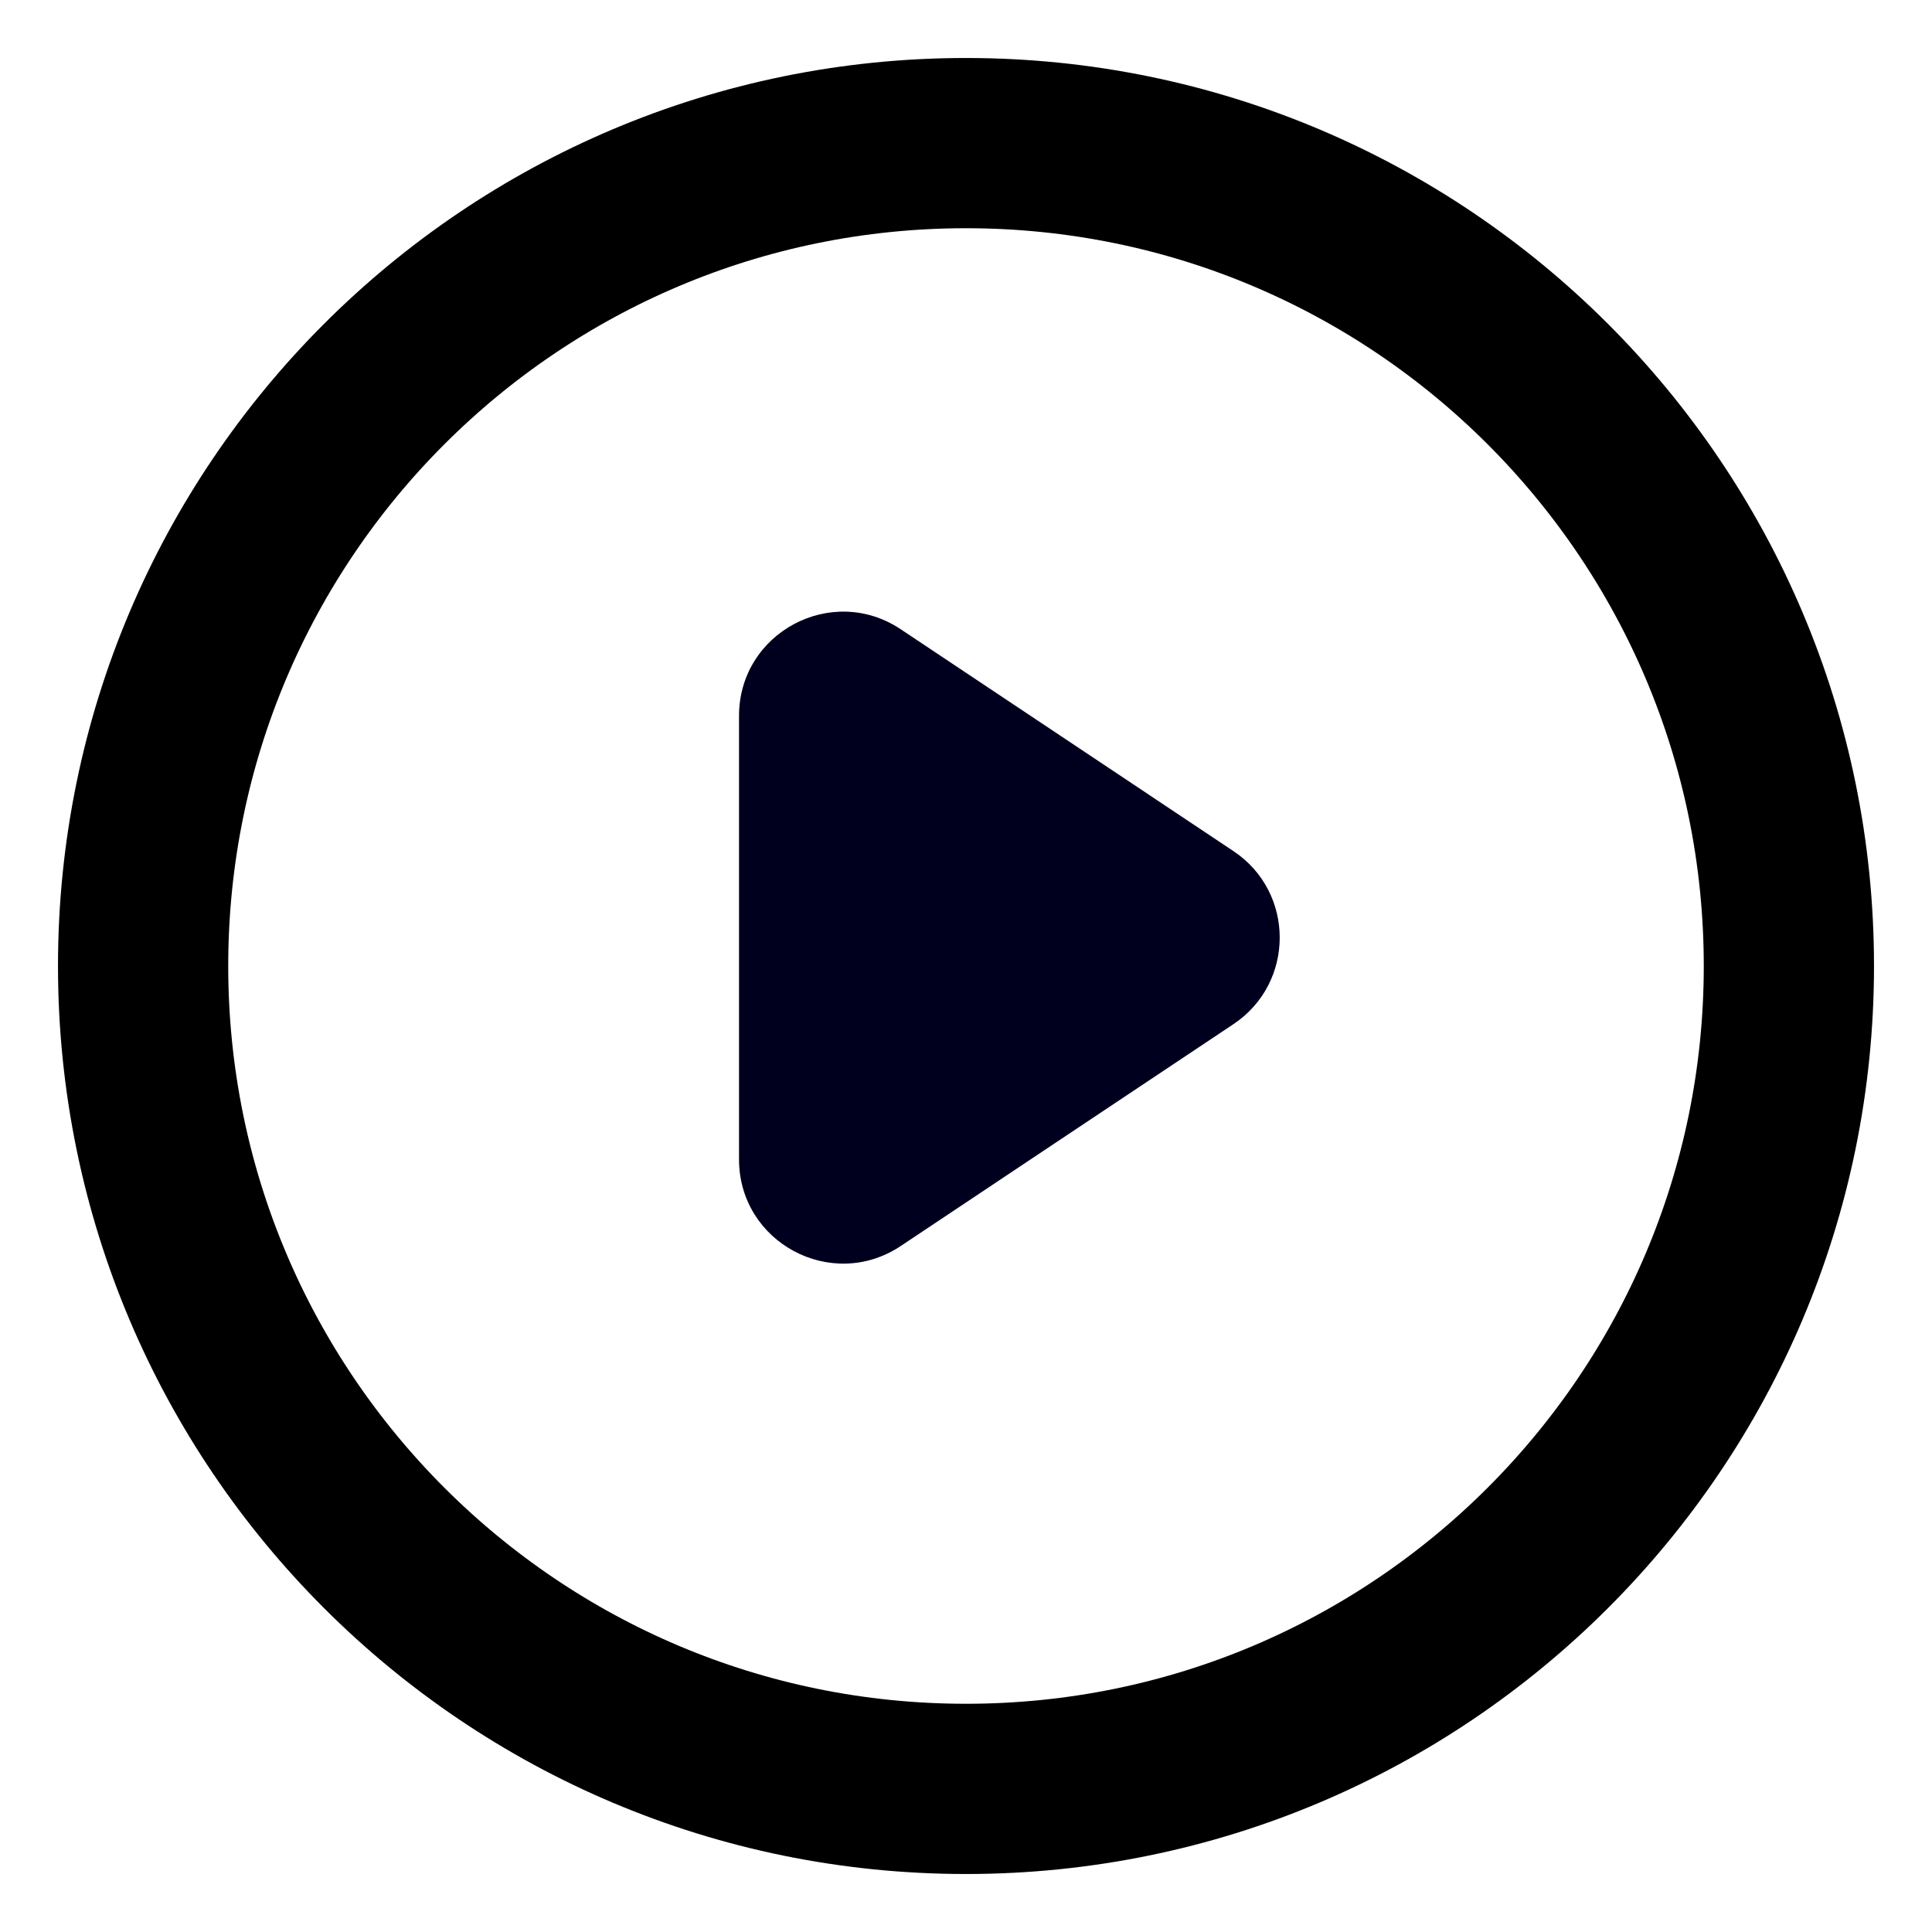 <svg width="27" height="27" viewBox="0 0 27 27" fill="none" xmlns="http://www.w3.org/2000/svg">
<path d="M13.5 25C19.851 25 25 19.851 25 13.5C25 7.149 19.851 2 13.5 2C7.149 2 2 7.149 2 13.5C2 19.851 7.149 25 13.5 25Z" stroke="black" stroke-width="2.379" stroke-linecap="round" stroke-linejoin="round"/>
<path d="M10.328 10.004C10.328 8.843 11.622 8.15 12.588 8.794L17.237 11.894C18.1 12.469 18.1 13.738 17.237 14.313L12.588 17.413C11.622 18.057 10.328 17.364 10.328 16.203V10.004Z" fill="#00001E"/>
</svg>
